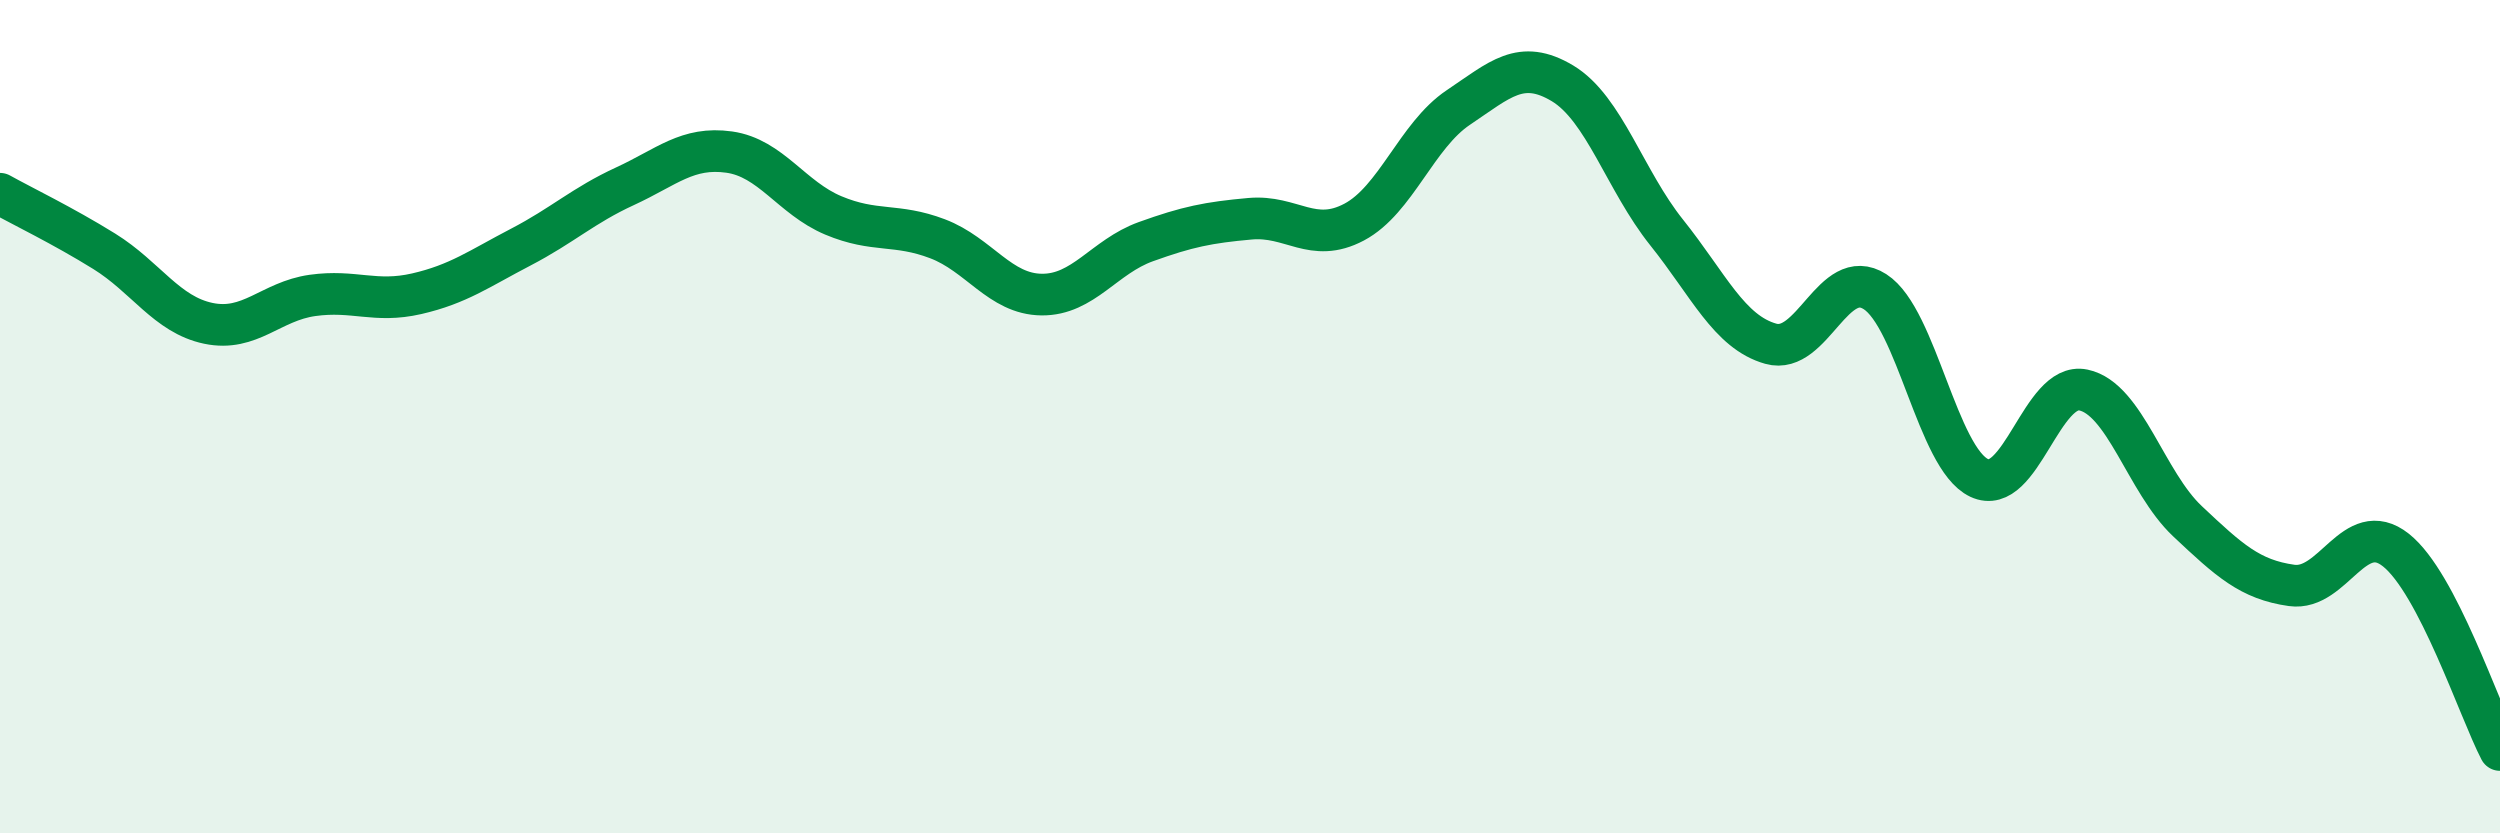 
    <svg width="60" height="20" viewBox="0 0 60 20" xmlns="http://www.w3.org/2000/svg">
      <path
        d="M 0,4.65 C 0.5,4.93 1.5,5.41 2.5,6.03 C 3.5,6.65 4,7.55 5,7.76 C 6,7.97 6.5,7.23 7.5,7.09 C 8.5,6.95 9,7.28 10,7.05 C 11,6.82 11.5,6.45 12.5,5.93 C 13.5,5.41 14,4.93 15,4.47 C 16,4.01 16.5,3.51 17.5,3.65 C 18.5,3.79 19,4.75 20,5.17 C 21,5.59 21.5,5.35 22.5,5.73 C 23.5,6.11 24,7.06 25,7.07 C 26,7.08 26.5,6.16 27.5,5.8 C 28.5,5.44 29,5.34 30,5.25 C 31,5.16 31.5,5.86 32.5,5.33 C 33.5,4.8 34,3.25 35,2.58 C 36,1.91 36.5,1.4 37.5,2 C 38.5,2.6 39,4.33 40,5.58 C 41,6.83 41.5,7.97 42.5,8.25 C 43.5,8.53 44,6.36 45,7 C 46,7.64 46.5,11 47.5,11.47 C 48.5,11.94 49,9.15 50,9.36 C 51,9.57 51.5,11.57 52.5,12.51 C 53.5,13.45 54,13.91 55,14.05 C 56,14.19 56.5,12.41 57.5,13.2 C 58.5,13.99 59.5,17.04 60,18L60 20L0 20Z"
        fill="#008740"
        opacity="0.1"
        stroke-linecap="round"
        stroke-linejoin="round"
      />
      <path
        d="M 0,4.65 C 0.5,4.93 1.5,5.41 2.5,6.03 C 3.5,6.65 4,7.55 5,7.76 C 6,7.97 6.5,7.23 7.5,7.09 C 8.5,6.95 9,7.28 10,7.05 C 11,6.82 11.5,6.45 12.5,5.93 C 13.5,5.41 14,4.93 15,4.47 C 16,4.01 16.5,3.51 17.5,3.65 C 18.5,3.79 19,4.75 20,5.17 C 21,5.59 21.5,5.35 22.5,5.73 C 23.5,6.11 24,7.06 25,7.07 C 26,7.08 26.5,6.16 27.5,5.8 C 28.5,5.44 29,5.34 30,5.25 C 31,5.16 31.5,5.86 32.5,5.33 C 33.5,4.8 34,3.25 35,2.58 C 36,1.91 36.5,1.4 37.5,2 C 38.5,2.6 39,4.33 40,5.58 C 41,6.83 41.5,7.97 42.5,8.25 C 43.5,8.53 44,6.36 45,7 C 46,7.64 46.5,11 47.5,11.47 C 48.5,11.94 49,9.15 50,9.36 C 51,9.57 51.5,11.57 52.5,12.51 C 53.5,13.45 54,13.91 55,14.05 C 56,14.19 56.5,12.41 57.5,13.2 C 58.5,13.99 59.5,17.04 60,18"
        stroke="#008740"
        stroke-width="1"
        fill="none"
        stroke-linecap="round"
        stroke-linejoin="round"
      />
    </svg>
  